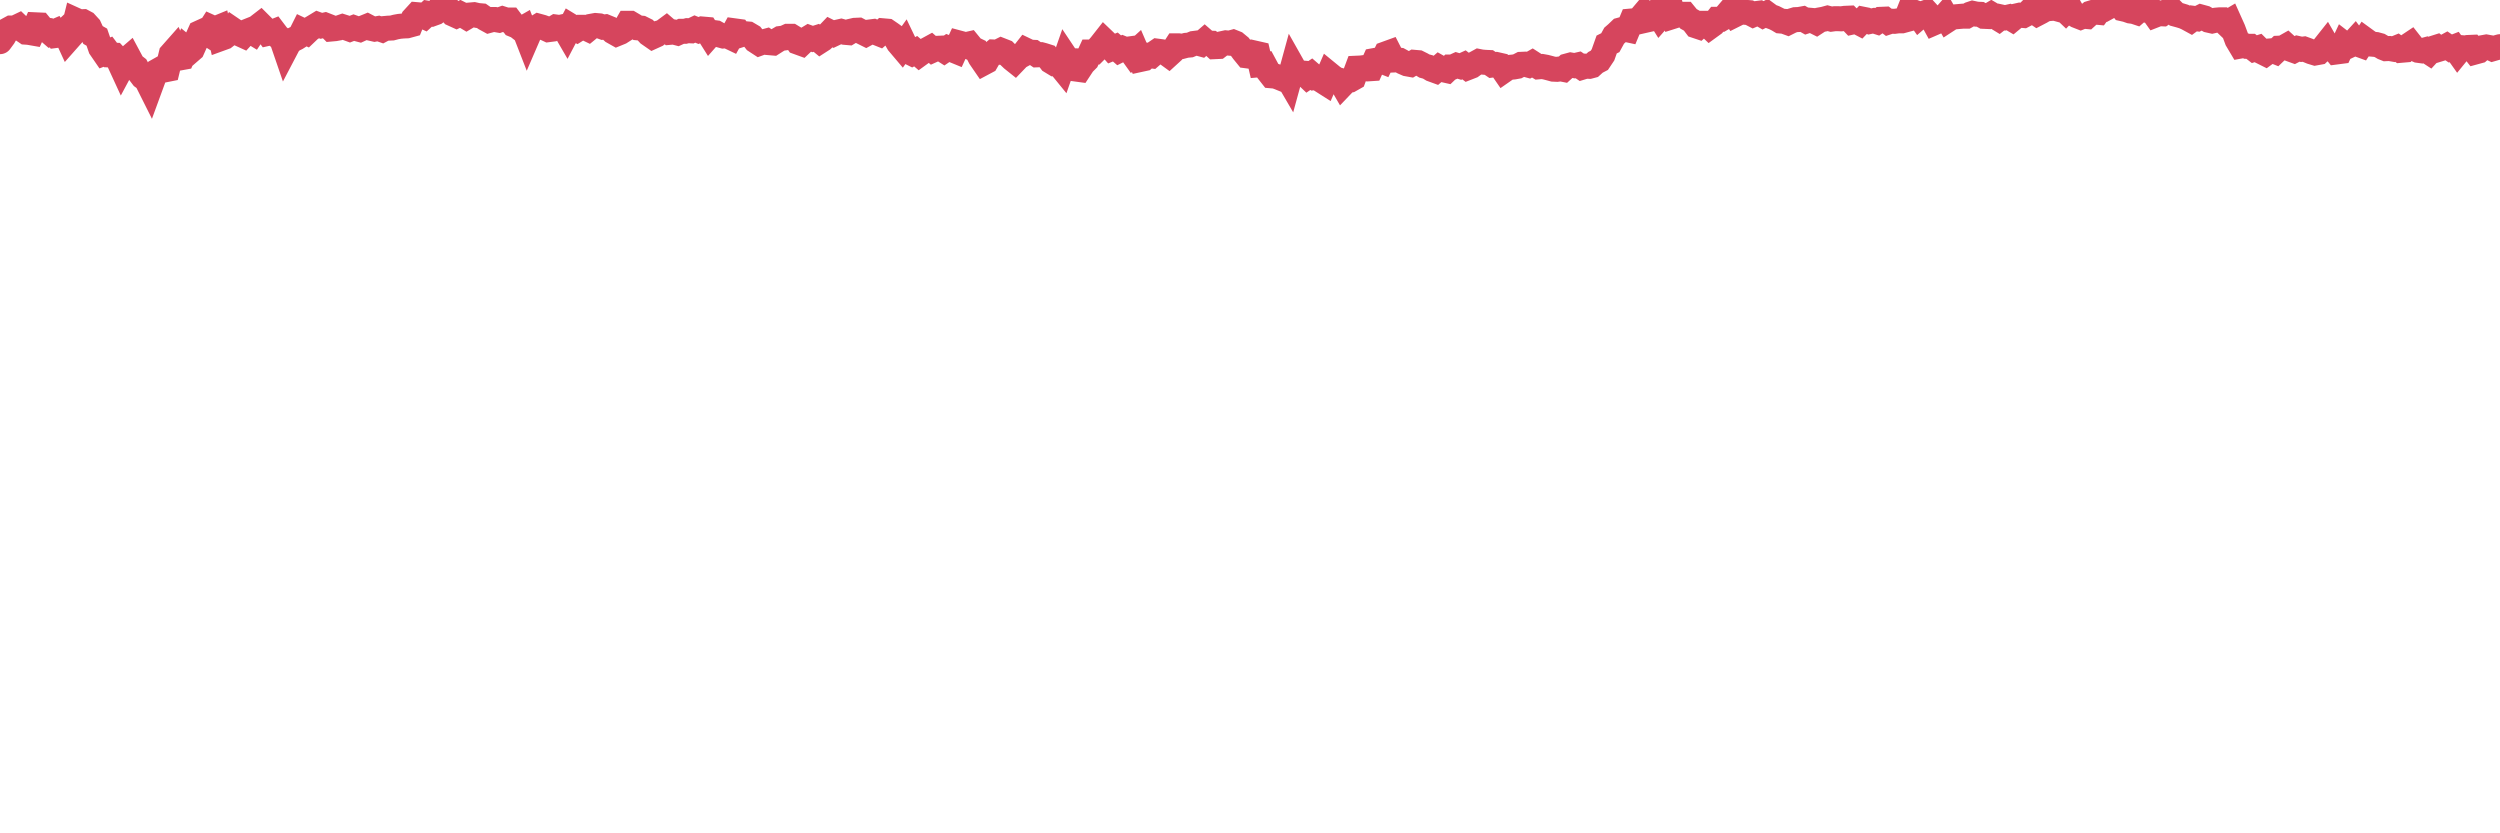 <?xml version="1.0"?><svg width="150px" height="50px" xmlns="http://www.w3.org/2000/svg" xmlns:xlink="http://www.w3.org/1999/xlink"> <polyline fill="none" stroke="#d6455d" stroke-width="1.5px" stroke-linecap="round" stroke-miterlimit="5" points="0.00,2.50 0.22,2.20 0.45,1.80 0.67,1.68 0.89,1.68 1.12,1.57 1.34,1.78 1.56,1.93 1.71,1.94 1.94,1.98 2.16,1.49 2.38,1.50 2.61,1.78 2.83,1.81 3.05,2.00 3.28,1.90 3.42,2.12 3.65,2.09 3.87,1.88 4.09,2.36 4.32,2.10 4.54,1.21 4.76,1.31 4.99,1.30 5.14,1.38 5.36,1.62 5.58,2.10 5.81,2.23 6.03,2.87 6.25,3.19 6.48,3.10 6.63,3.30 6.85,3.31 7.07,3.55 7.30,4.05 7.52,3.64 7.74,3.45 7.97,3.88 8.19,4.05 8.34,4.33 8.56,4.62 8.78,4.78 9.01,5.24 9.23,4.64 9.45,4.25 9.68,4.12 9.90,4.19 10.05,4.16 10.27,3.25 10.50,2.99 10.72,3.49 10.94,3.45 11.17,2.91 11.39,3.09 11.54,2.96 11.76,2.47 11.99,1.96 12.21,1.86 12.43,2.00 12.66,1.64 12.88,1.74 13.10,1.65 13.25,2.31 13.47,2.23 13.70,2.05 13.92,1.75 14.14,1.90 14.37,2.03 14.59,2.13 14.81,1.89 14.96,1.83 15.19,1.97 15.41,1.64 15.63,1.47 15.86,1.70 16.08,2.00 16.30,1.95 16.45,1.89 16.67,2.18 16.90,2.36 17.12,3.00 17.34,2.58 17.57,2.39 17.79,2.28 18.01,2.14 18.16,1.84 18.39,1.95 18.61,1.74 18.83,1.61 19.06,1.47 19.28,1.55 19.50,1.50 19.73,1.59 19.88,1.74 20.10,1.72 20.32,1.68 20.55,1.60 20.77,1.67 20.99,1.75 21.22,1.66 21.36,1.71 21.59,1.77 21.81,1.67 22.03,1.58 22.26,1.70 22.48,1.75 22.70,1.71 22.93,1.79 23.08,1.71 23.30,1.69 23.52,1.68 23.75,1.62 23.97,1.58 24.19,1.56 24.42,1.55 24.64,1.49 24.79,1.12 25.01,0.88 25.24,0.90 25.46,1.00 25.68,0.80 25.91,0.84 26.13,0.76 26.35,0.60 26.50,0.26 26.72,0.57 26.95,0.58 27.17,0.84 27.39,0.94 27.62,0.83 27.84,0.94 27.99,1.03 28.21,0.90 28.44,0.88 28.66,0.93 28.88,0.95 29.11,1.11 29.33,1.23 29.55,1.17 29.70,1.17 29.93,1.21 30.15,1.13 30.37,1.20 30.60,1.20 30.82,1.49 31.04,1.58 31.27,1.76 31.41,1.68 31.64,2.27 31.86,1.76 32.08,1.71 32.31,1.57 32.53,1.63 32.75,1.71 32.90,1.78 33.13,1.75 33.35,1.62 33.57,1.65 33.80,1.60 34.02,1.98 34.24,1.56 34.47,1.70 34.62,1.78 34.84,1.64 35.06,1.64 35.29,1.75 35.51,1.57 35.73,1.53 35.96,1.55 36.18,1.63 36.33,1.61 36.55,1.70 36.77,1.90 37.00,2.03 37.22,1.94 37.44,1.80 37.67,1.40 37.82,1.40 38.04,1.53 38.26,1.67 38.49,1.69 38.71,1.80 38.93,2.04 39.16,2.20 39.38,2.10 39.53,1.98 39.75,1.92 39.98,1.75 40.20,1.94 40.42,1.92 40.65,1.98 40.87,1.88 41.09,1.88 41.24,1.84 41.46,1.85 41.69,1.74 41.91,1.83 42.13,1.74 42.36,1.76 42.58,2.11 42.73,1.94 42.95,1.97 43.18,2.10 43.40,2.16 43.62,2.14 43.85,2.25 44.07,1.85 44.29,1.88 44.44,2.09 44.66,2.02 44.89,2.04 45.11,2.17 45.33,2.45 45.56,2.60 45.78,2.52 46.00,2.46 46.15,2.56 46.38,2.58 46.60,2.44 46.82,2.31 47.05,2.28 47.27,2.18 47.49,2.18 47.72,2.32 47.87,2.53 48.09,2.61 48.31,2.40 48.54,2.26 48.76,2.34 48.98,2.27 49.21,2.46 49.35,2.37 49.58,2.16 49.80,1.93 50.02,2.04 50.25,1.93 50.47,1.88 50.69,1.94 50.92,1.96 51.07,1.87 51.29,1.82 51.51,1.81 51.74,1.93 51.96,2.04 52.18,1.92 52.41,1.89 52.63,1.98 52.78,2.04 53.00,1.85 53.23,1.87 53.45,2.02 53.67,2.18 53.90,2.58 54.12,2.84 54.27,2.63 54.49,3.09 54.71,3.20 54.94,3.07 55.16,3.26 55.38,3.10 55.61,2.99 55.83,2.87 55.98,3.00 56.20,2.90 56.43,2.89 56.65,3.03 56.87,2.88 57.10,2.97 57.32,3.06 57.54,2.58 57.69,2.62 57.92,2.69 58.14,2.64 58.36,2.91 58.59,3.02 58.81,3.45 59.03,3.77 59.18,3.69 59.40,3.31 59.63,3.12 59.85,3.13 60.07,3.02 60.30,3.11 60.52,3.33 60.74,3.54 60.89,3.66 61.12,3.42 61.34,3.30 61.56,3.02 61.79,3.13 62.01,3.14 62.23,3.29 62.46,3.28 62.61,3.32 62.83,3.39 63.05,3.68 63.28,3.82 63.50,3.81 63.72,4.08 63.95,3.42 64.09,3.63 64.32,3.64 64.54,4.14 64.76,4.17 64.99,3.82 65.21,3.60 65.43,3.12 65.66,3.12 65.81,2.97 66.03,2.72 66.25,2.44 66.48,2.66 66.70,2.91 66.92,2.82 67.15,3.02 67.37,2.91 67.52,2.97 67.74,2.94 67.97,3.26 68.19,3.06 68.41,3.57 68.64,3.52 68.86,3.32 69.08,3.35 69.23,3.22 69.45,3.07 69.68,3.10 69.90,3.14 70.12,3.30 70.35,3.09 70.57,2.75 70.72,2.75 70.94,2.78 71.17,2.72 71.39,2.70 71.61,2.61 71.84,2.58 72.06,2.64 72.28,2.45 72.43,2.58 72.65,2.59 72.88,2.80 73.10,2.79 73.32,2.62 73.55,2.57 73.77,2.59 73.99,2.53 74.14,2.59 74.37,2.78 74.59,3.08 74.81,3.35 75.04,3.38 75.26,3.18 75.48,3.23 75.63,3.88 75.86,3.86 76.08,4.27 76.30,4.55 76.53,4.57 76.75,4.65 76.97,4.74 77.20,4.58 77.34,4.82 77.57,3.98 77.79,4.37 78.01,4.37 78.24,4.39 78.46,4.60 78.68,4.45 78.91,4.65 79.06,4.63 79.28,4.82 79.50,4.96 79.73,4.43 79.95,4.61 80.17,4.76 80.40,4.82 80.55,5.08 80.77,4.85 80.99,4.81 81.22,4.68 81.44,4.09 81.66,4.08 81.89,4.05 82.11,4.13 82.26,4.12 82.48,3.63 82.70,3.59 82.93,3.68 83.15,3.23 83.37,3.15 83.60,3.60 83.82,3.59 83.97,3.61 84.19,3.73 84.42,3.83 84.64,3.87 84.86,3.74 85.09,3.76 85.31,3.87 85.46,3.96 85.68,4.02 85.91,4.16 86.13,4.24 86.35,4.05 86.58,4.18 86.80,4.23 87.02,4.02 87.17,4.02 87.39,3.92 87.62,3.99 87.84,3.89 88.06,4.06 88.29,3.97 88.51,3.81 88.73,3.69 88.88,3.72 89.11,3.74 89.33,3.75 89.55,3.90 89.78,3.87 90.00,3.92 90.22,4.24 90.45,4.08 90.60,4.04 90.82,4.02 91.04,3.98 91.27,3.86 91.49,3.85 91.71,3.91 91.94,3.78 92.08,3.87 92.31,4.01 92.53,3.99 92.75,4.03 92.98,4.09 93.20,4.15 93.42,4.16 93.65,4.13 93.80,4.16 94.02,3.96 94.24,3.90 94.47,3.94 94.69,3.89 94.91,4.04 95.14,3.97 95.36,3.98 95.51,3.94 95.73,3.74 95.96,3.62 96.18,3.29 96.40,2.67 96.62,2.56 96.85,2.14 97.00,2.01 97.22,1.80 97.44,1.74 97.67,1.79 97.89,1.26 98.11,1.24 98.34,1.17 98.56,0.91 98.71,1.22 98.93,1.17 99.16,0.84 99.38,0.68 99.60,1.03 99.83,0.77 100.05,0.61 100.27,0.46 100.42,0.97 100.64,0.90 100.87,0.86 101.09,0.86 101.31,1.13 101.54,1.26 101.76,1.55 101.91,1.60 102.13,1.40 102.36,1.40 102.58,1.61 102.80,1.45 103.03,1.16 103.25,1.16 103.47,1.03 103.62,0.85 103.85,0.58 104.07,0.90 104.29,0.79 104.52,0.66 104.74,0.74 104.96,0.76 105.19,0.88 105.33,0.82 105.56,0.79 105.78,0.92 106.00,0.81 106.23,0.98 106.45,1.06 106.67,1.17 106.82,1.26 107.05,1.28 107.27,1.36 107.49,1.25 107.72,1.18 107.94,1.17 108.16,1.13 108.39,1.26 108.54,1.21 108.76,1.23 108.98,1.34 109.21,1.19 109.43,1.15 109.65,1.09 109.88,1.15 110.10,1.12 110.25,1.12 110.47,1.13 110.69,1.10 110.92,1.09 111.14,1.32 111.36,1.27 111.59,1.39 111.81,1.16 111.96,1.19 112.18,1.29 112.41,1.24 112.63,1.31 112.85,1.16 113.08,1.15 113.30,1.32 113.45,1.27 113.67,1.28 113.90,1.25 114.12,1.25 114.34,1.19 114.57,0.61 114.79,0.71 115.01,0.79 115.16,1.00 115.38,0.81 115.61,0.73 115.83,0.97 116.05,1.37 116.28,1.27 116.50,1.18 116.72,0.93 116.87,1.19 117.10,1.04 117.32,1.01 117.54,0.99 117.77,0.97 117.99,0.97 118.21,0.85 118.36,0.80 118.59,0.85 118.81,0.86 119.03,0.98 119.26,0.99 119.48,0.86 119.70,0.99 119.93,1.13 120.07,1.02 120.30,1.07 120.52,1.02 120.74,1.15 120.97,0.96 121.19,0.91 121.41,0.93 121.64,0.81 121.79,0.66 122.01,0.67 122.23,0.82 122.46,0.70 122.68,0.57 122.90,0.52 123.13,0.50 123.28,0.49 123.50,0.55 123.72,0.45 123.94,0.66 124.17,0.42 124.39,0.81 124.61,0.94 124.84,1.03 124.99,0.97 125.21,0.99 125.43,0.79 125.66,0.72 125.88,0.74 126.10,0.44 126.33,0.51 126.55,0.39 126.70,0.32 126.92,0.00 127.15,0.26 127.37,0.53 127.59,0.58 127.82,0.66 128.04,0.69 128.19,0.74 128.41,0.55 128.63,0.59 128.86,0.52 129.08,0.60 129.30,0.91 129.53,0.82 129.75,0.83 129.90,0.73 130.12,0.67 130.35,0.64 130.57,0.86 130.79,0.92 131.02,0.99 131.24,1.09 131.46,1.21 131.61,1.10 131.84,1.13 132.06,1.02 132.28,1.08 132.51,1.21 132.73,1.26 132.95,1.21 133.18,1.19 133.32,1.19 133.55,1.41 133.77,1.28 133.99,1.77 134.22,2.39 134.44,2.76 134.66,2.72 134.81,2.78 135.04,2.78 135.26,2.95 135.48,2.88 135.71,3.11 135.93,3.22 136.15,3.06 136.38,3.04 136.53,3.10 136.75,2.89 136.97,2.88 137.20,2.75 137.42,2.95 137.64,3.03 137.87,2.91 138.09,2.96 138.24,2.94 138.46,3.02 138.68,3.11 138.91,3.18 139.13,3.14 139.35,2.93 139.58,2.64 139.73,2.90 139.95,2.85 140.17,3.12 140.40,3.09 140.62,2.62 140.84,2.79 141.07,2.68 141.29,2.44 141.44,2.64 141.66,2.72 141.89,2.37 142.11,2.53 142.33,2.65 142.56,2.67 142.78,2.73 143.00,2.86 143.15,2.92 143.37,2.91 143.60,2.95 143.82,2.86 144.04,3.02 144.27,3.00 144.49,2.74 144.64,2.64 144.86,2.92 145.09,3.02 145.31,3.05 145.53,2.99 145.76,3.14 145.98,2.90 146.20,2.83 146.35,2.95 146.58,2.88 146.80,2.76 147.02,2.91 147.25,2.82 147.47,3.13 147.69,2.86 147.92,2.88 148.06,2.85 148.29,2.84 148.51,3.12 148.73,3.06 148.96,2.86 149.18,2.82 149.40,2.86 149.55,2.93 150.00,2.80 "/></svg>